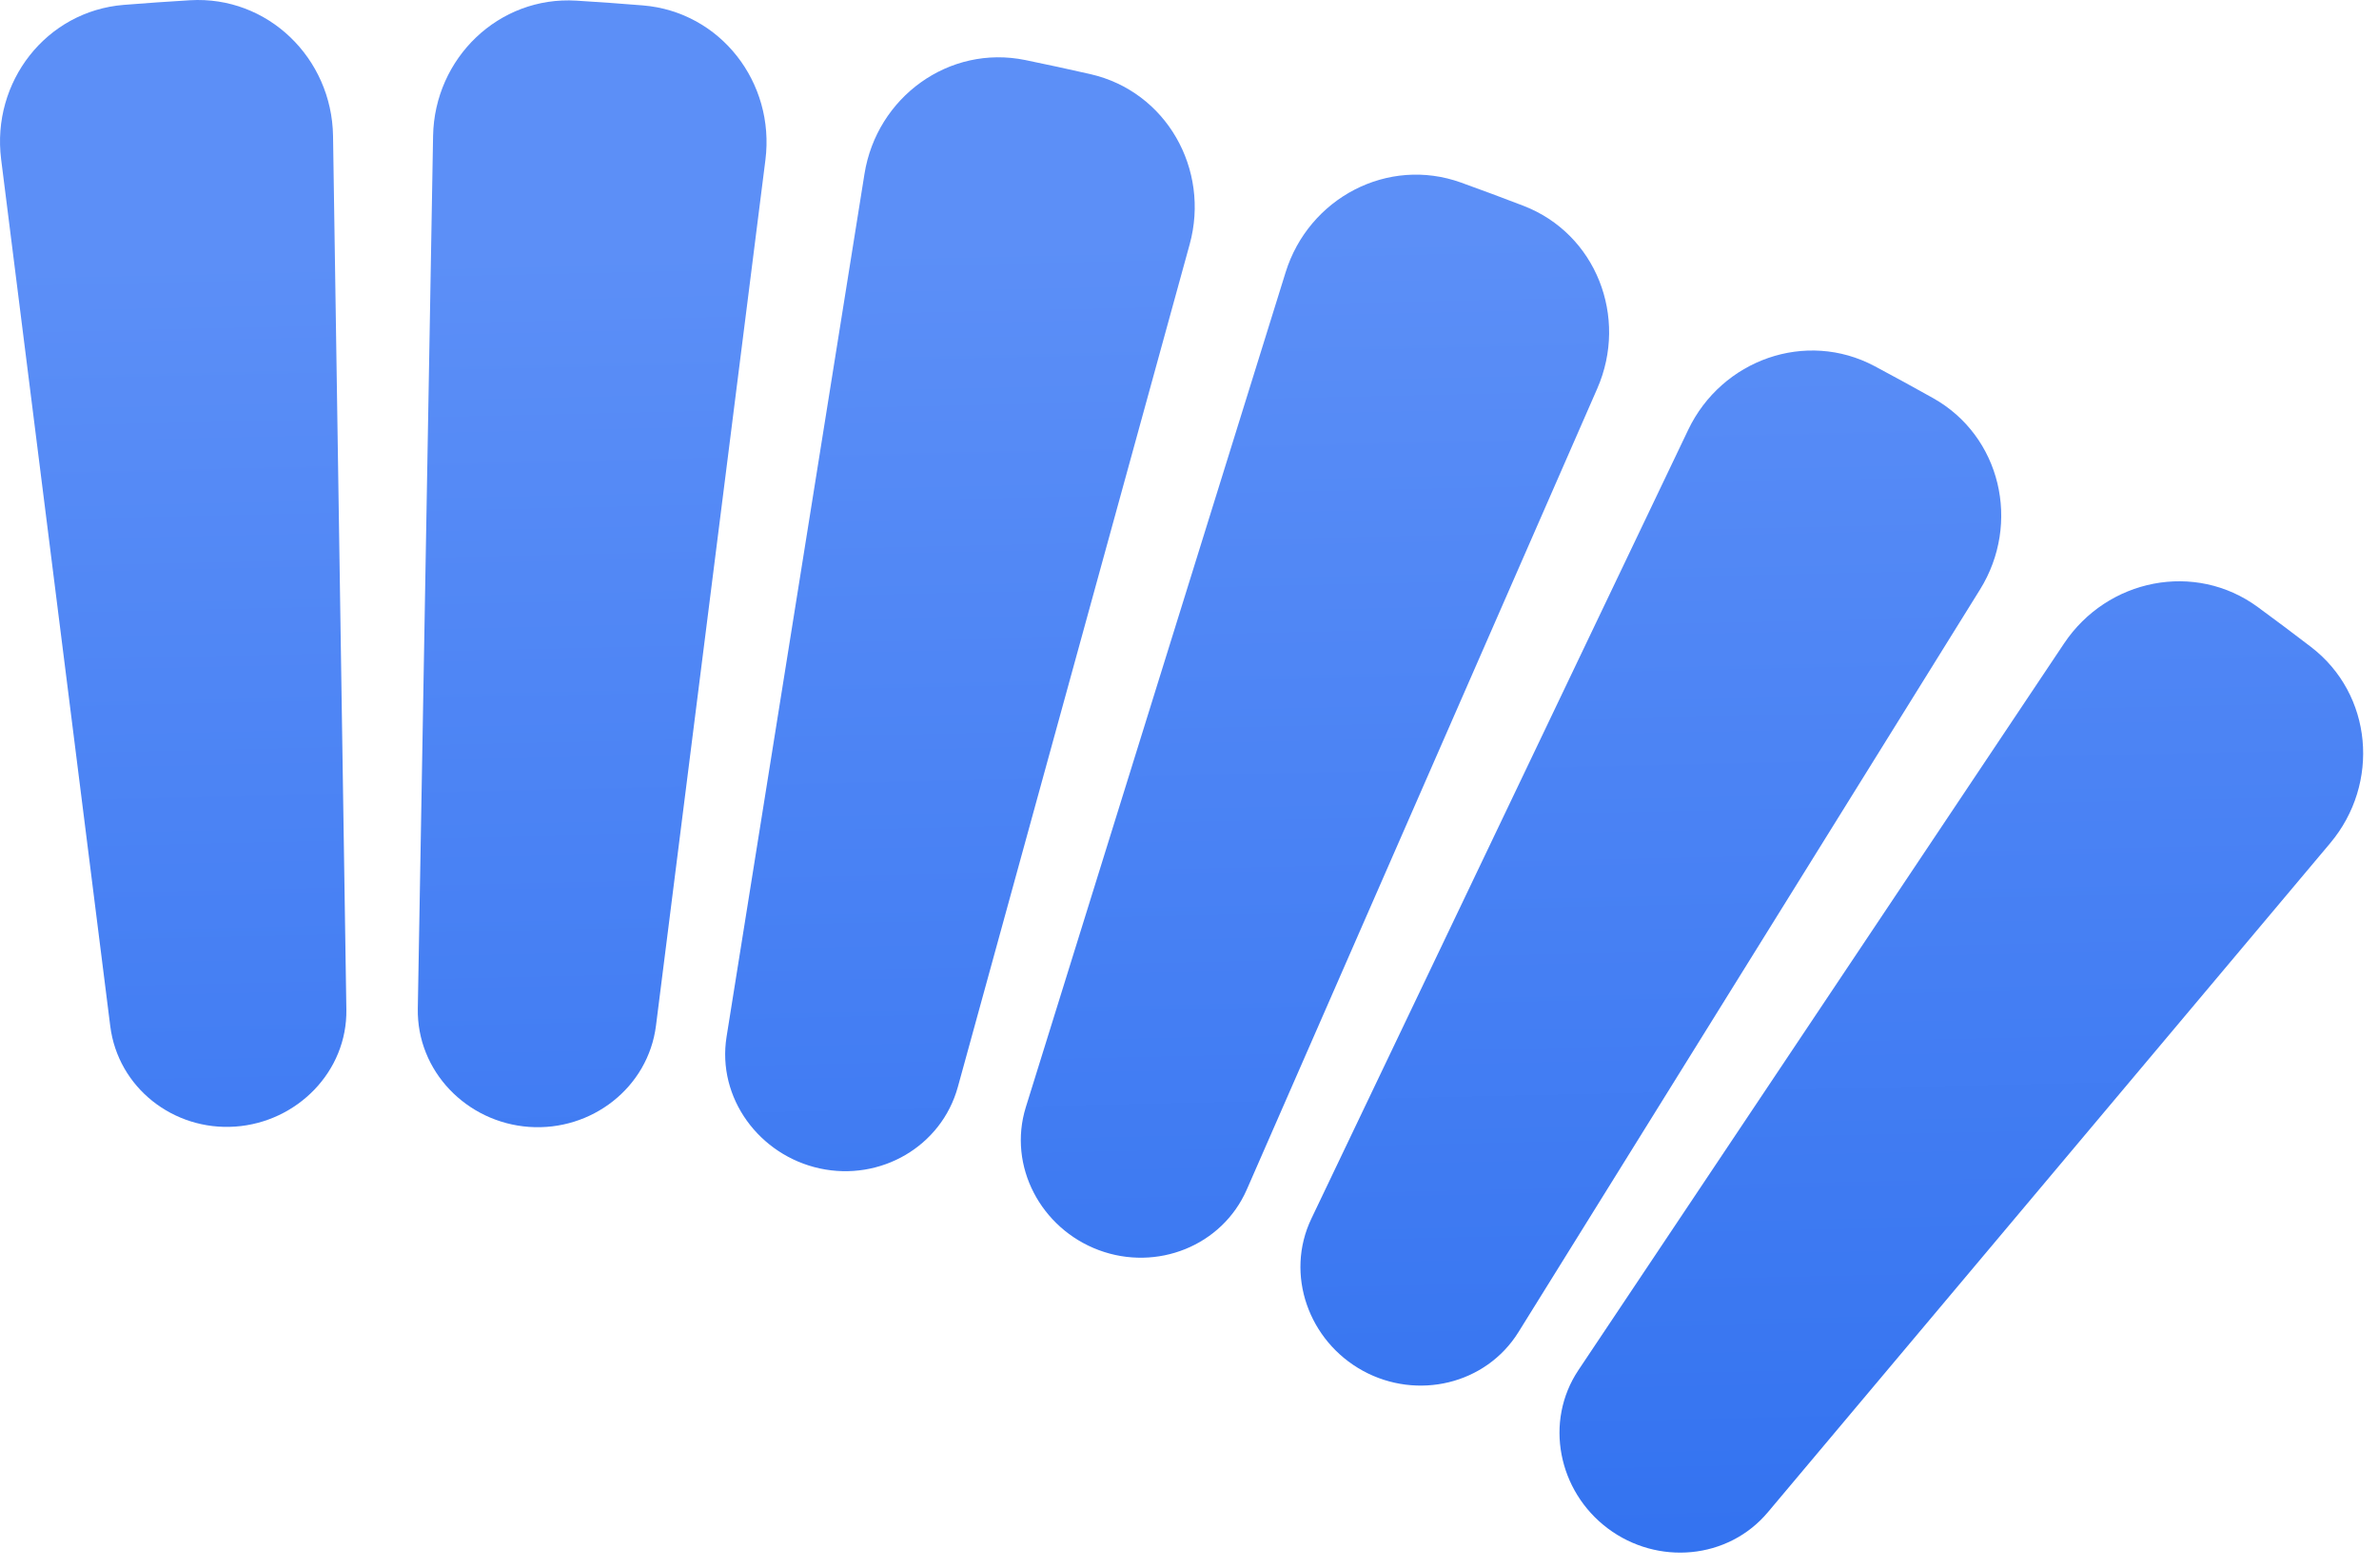 <svg width="135" height="89" viewBox="0 0 135 89" fill="none" xmlns="http://www.w3.org/2000/svg">
<path d="M132.232 47.852C135.076 44.468 134.647 39.403 131.138 36.715C130.141 35.951 129.135 35.197 128.122 34.454C124.561 31.842 119.584 32.845 117.13 36.517L89.572 77.757C87.615 80.685 88.419 84.633 91.237 86.746C94.052 88.857 98.057 88.521 100.32 85.827L132.232 47.852Z" fill="url(#paint0_linear_43710_941)"/>
<path d="M112.359 33.459C114.692 29.704 113.547 24.753 109.691 22.592C108.595 21.978 107.492 21.375 106.382 20.783C102.485 18.706 97.702 20.411 95.799 24.396L74.415 69.166C72.902 72.334 74.263 76.117 77.342 77.801C80.419 79.483 84.318 78.58 86.169 75.601L112.359 33.459Z" fill="url(#paint1_linear_43710_941)"/>
<path d="M90.64 22.05C92.411 18 90.569 13.264 86.444 11.678C85.272 11.227 84.094 10.789 82.91 10.362C78.755 8.864 74.266 11.238 72.954 15.455L58.213 62.834C57.172 66.181 59.069 69.728 62.354 70.951C65.635 72.175 69.348 70.72 70.752 67.511L90.64 22.05Z" fill="url(#paint2_linear_43710_941)"/>
<path d="M67.509 13.869C68.681 9.608 66.179 5.185 61.87 4.206C60.647 3.928 59.419 3.662 58.186 3.409C53.858 2.52 49.753 5.51 49.056 9.872L41.23 58.842C40.675 62.316 43.085 65.571 46.523 66.316C49.96 67.06 53.423 65.076 54.356 61.685L67.509 13.869Z" fill="url(#paint3_linear_43710_941)"/>
<path d="M43.435 9.073C43.989 4.689 40.885 0.668 36.481 0.307C35.853 0.255 35.225 0.207 34.596 0.162C33.967 0.117 33.337 0.075 32.709 0.037C28.299 -0.234 24.653 3.303 24.576 7.72L23.709 57.241C23.647 60.792 26.478 63.703 30.02 63.957C33.562 64.211 36.779 61.733 37.225 58.209L43.435 9.073Z" fill="url(#paint4_linear_43710_941)"/>
<path d="M18.899 7.714C18.831 3.296 15.193 -0.249 10.783 0.014C9.526 0.089 8.273 0.177 7.023 0.277C2.618 0.633 -0.488 4.652 0.064 9.037L6.257 58.238C6.696 61.728 9.841 64.186 13.35 63.94C16.859 63.693 19.709 60.815 19.655 57.297L18.899 7.714Z" fill="url(#paint5_linear_43710_941)"/>
<defs>
<linearGradient id="paint0_linear_43710_941" x1="-13.427" y1="15.207" x2="-11.248" y2="113.509" gradientUnits="userSpaceOnUse">
<stop stop-color="#5C8FF7"/>
<stop offset="1" stop-color="#276AEE"/>
</linearGradient>
<linearGradient id="paint1_linear_43710_941" x1="-13.427" y1="15.207" x2="-11.248" y2="113.509" gradientUnits="userSpaceOnUse">
<stop stop-color="#5C8FF7"/>
<stop offset="1" stop-color="#276AEE"/>
</linearGradient>
<linearGradient id="paint2_linear_43710_941" x1="-13.427" y1="15.207" x2="-11.248" y2="113.509" gradientUnits="userSpaceOnUse">
<stop stop-color="#5C8FF7"/>
<stop offset="1" stop-color="#276AEE"/>
</linearGradient>
<linearGradient id="paint3_linear_43710_941" x1="-13.427" y1="15.207" x2="-11.248" y2="113.509" gradientUnits="userSpaceOnUse">
<stop stop-color="#5C8FF7"/>
<stop offset="1" stop-color="#276AEE"/>
</linearGradient>
<linearGradient id="paint4_linear_43710_941" x1="-13.427" y1="15.207" x2="-11.248" y2="113.509" gradientUnits="userSpaceOnUse">
<stop stop-color="#5C8FF7"/>
<stop offset="1" stop-color="#276AEE"/>
</linearGradient>
<linearGradient id="paint5_linear_43710_941" x1="-13.427" y1="15.207" x2="-11.248" y2="113.509" gradientUnits="userSpaceOnUse">
<stop stop-color="#5C8FF7"/>
<stop offset="1" stop-color="#276AEE"/>
</linearGradient>
</defs>
</svg>
